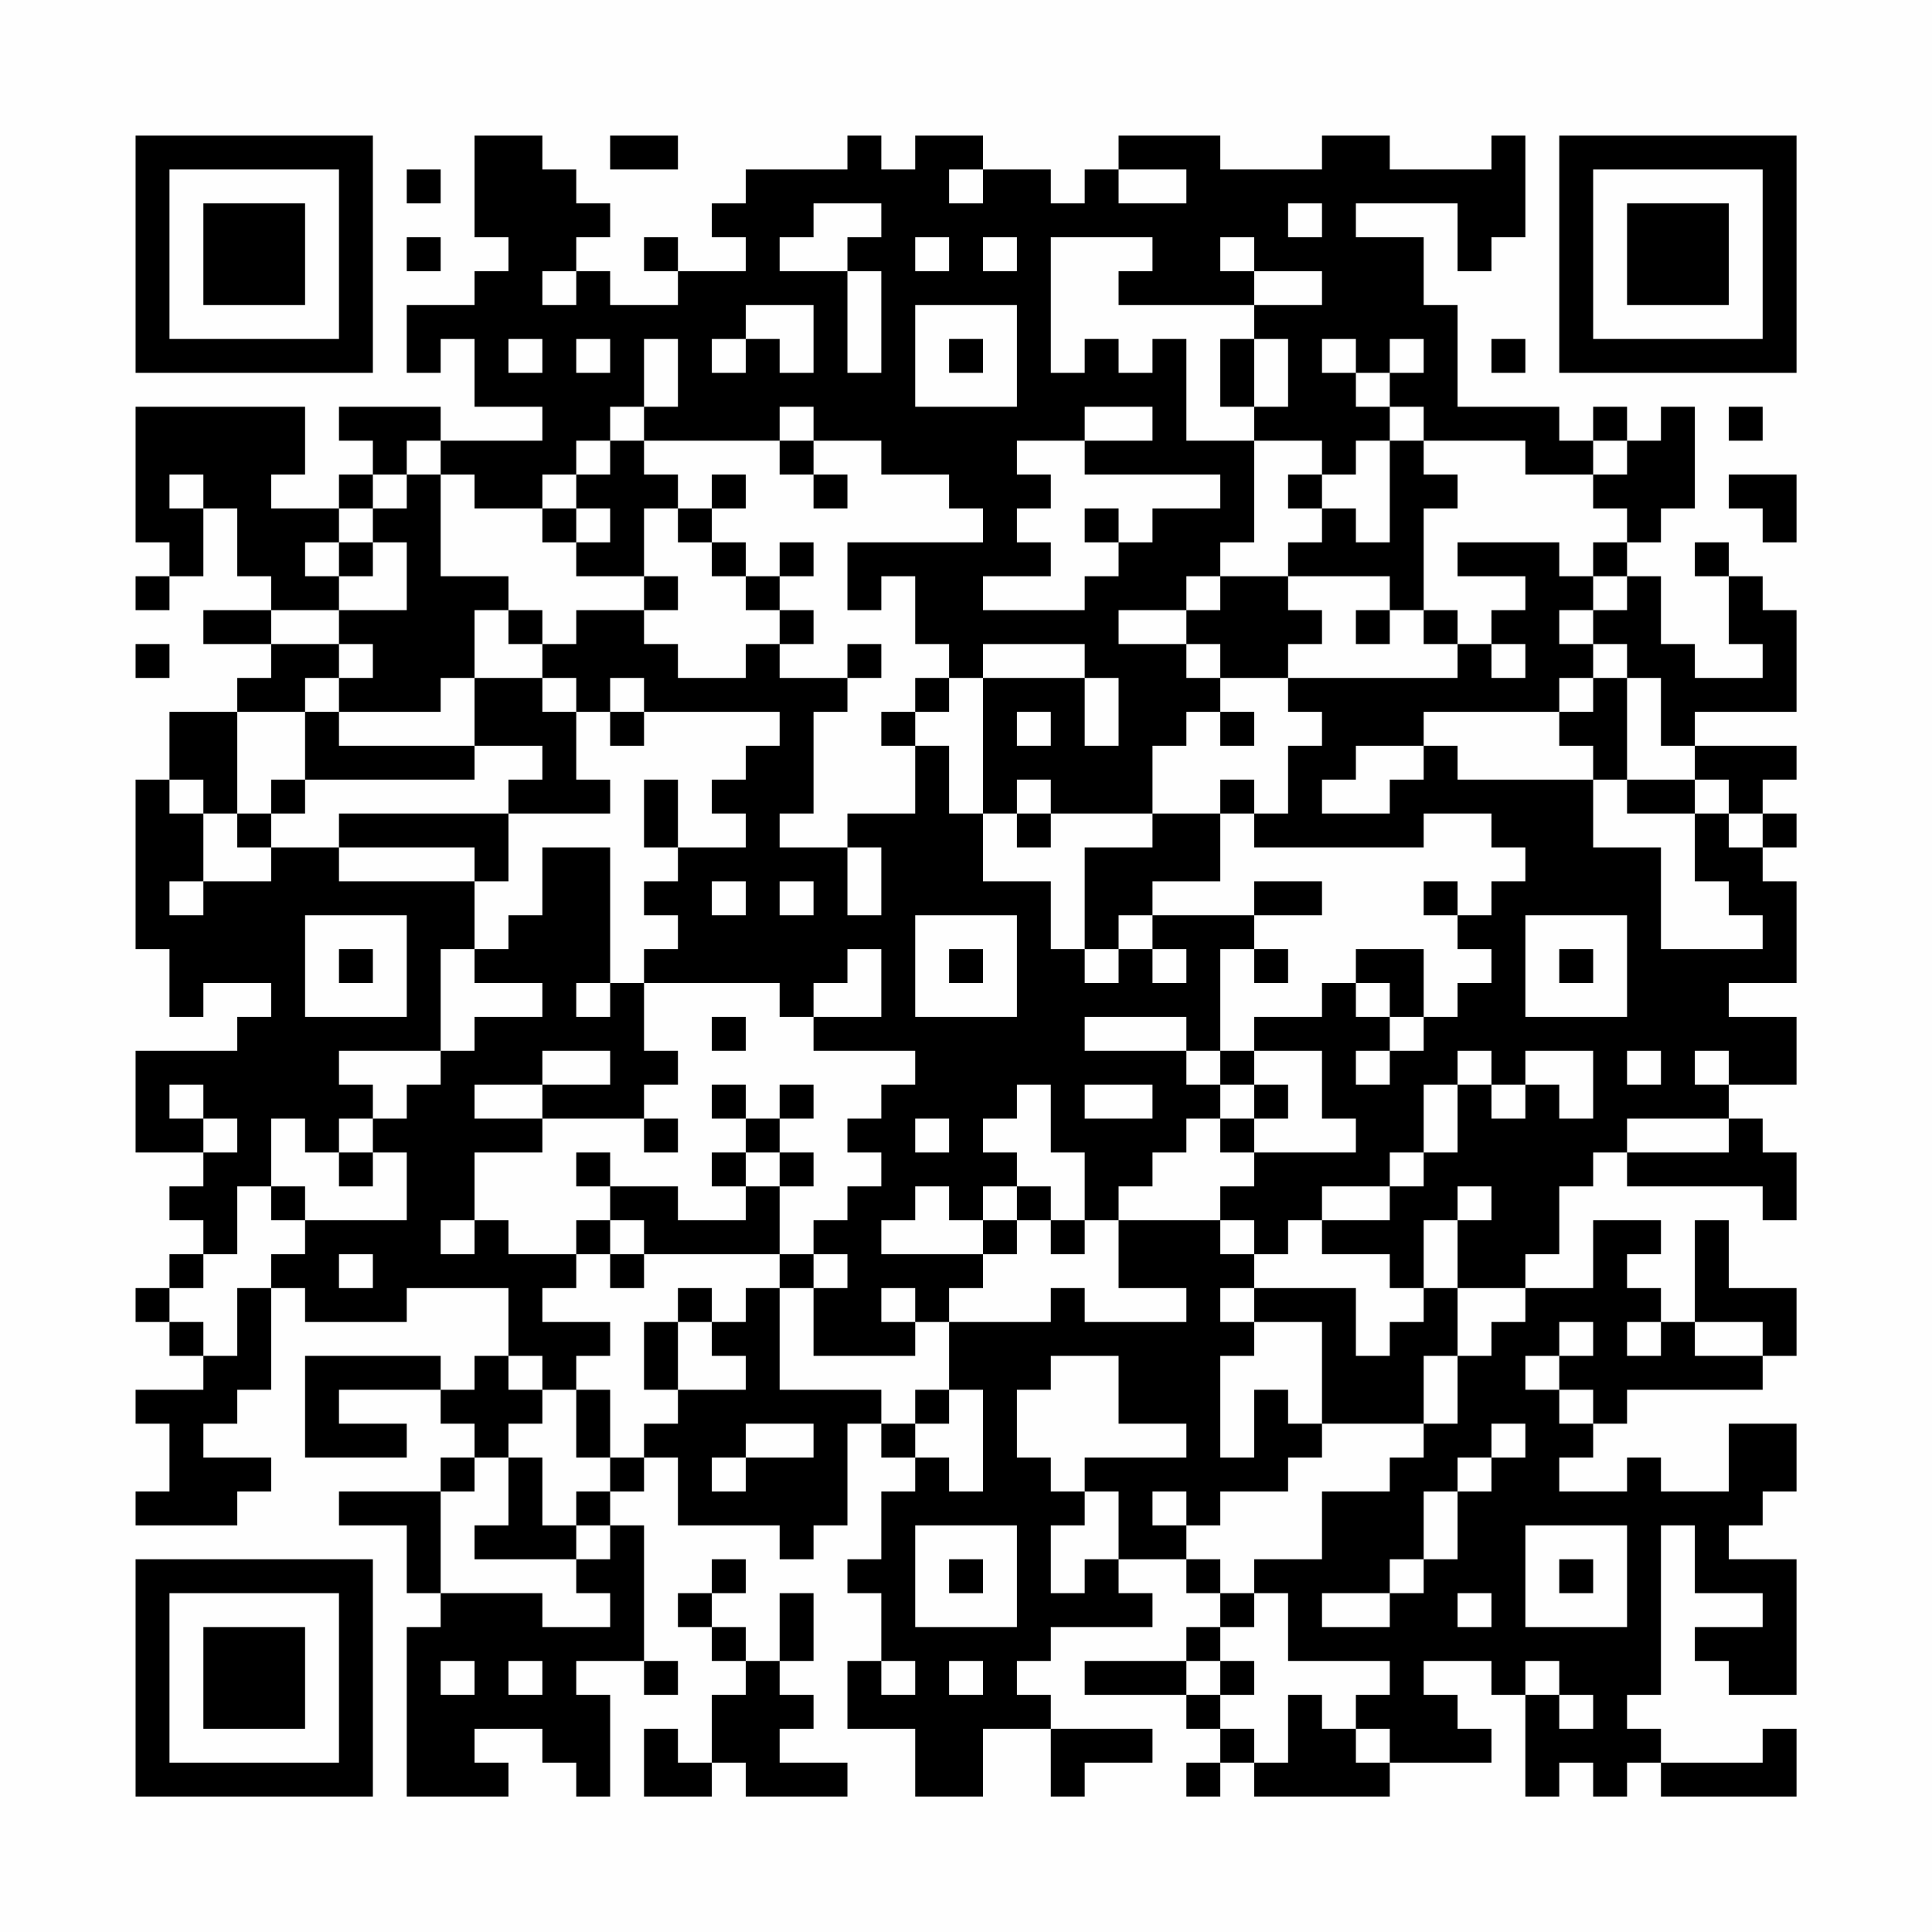 <?xml version="1.0" encoding="UTF-8"?>
<svg xmlns="http://www.w3.org/2000/svg" version="1.1" width="200" height="200" viewBox="0 0 200 200"><rect x="0" y="0" width="200" height="200" fill="#fefefe"/><g transform="scale(3.509)"><g transform="translate(4,4)"><path fill-rule="evenodd" d="M10 0L10 3L11 3L11 4L10 4L10 5L8 5L8 7L9 7L9 6L10 6L10 8L12 8L12 9L9 9L9 8L6 8L6 9L7 9L7 10L6 10L6 11L4 11L4 10L5 10L5 8L0 8L0 12L1 12L1 13L0 13L0 14L1 14L1 13L2 13L2 11L3 11L3 13L4 13L4 14L2 14L2 15L4 15L4 16L3 16L3 17L1 17L1 19L0 19L0 24L1 24L1 26L2 26L2 25L4 25L4 26L3 26L3 27L0 27L0 30L2 30L2 31L1 31L1 32L2 32L2 33L1 33L1 34L0 34L0 35L1 35L1 36L2 36L2 37L0 37L0 38L1 38L1 40L0 40L0 41L3 41L3 40L4 40L4 39L2 39L2 38L3 38L3 37L4 37L4 34L5 34L5 35L8 35L8 34L11 34L11 36L10 36L10 37L9 37L9 36L5 36L5 39L8 39L8 38L6 38L6 37L9 37L9 38L10 38L10 39L9 39L9 40L6 40L6 41L8 41L8 43L9 43L9 44L8 44L8 49L11 49L11 48L10 48L10 47L12 47L12 48L13 48L13 49L14 49L14 46L13 46L13 45L15 45L15 46L16 46L16 45L15 45L15 41L14 41L14 40L15 40L15 39L16 39L16 41L19 41L19 42L20 42L20 41L21 41L21 38L22 38L22 39L23 39L23 40L22 40L22 42L21 42L21 43L22 43L22 45L21 45L21 47L23 47L23 49L25 49L25 47L27 47L27 49L28 49L28 48L30 48L30 47L27 47L27 46L26 46L26 45L27 45L27 44L30 44L30 43L29 43L29 42L31 42L31 43L32 43L32 44L31 44L31 45L28 45L28 46L31 46L31 47L32 47L32 48L31 48L31 49L32 49L32 48L33 48L33 49L37 49L37 48L40 48L40 47L39 47L39 46L38 46L38 45L40 45L40 46L41 46L41 49L42 49L42 48L43 48L43 49L44 49L44 48L45 48L45 49L49 49L49 47L48 47L48 48L45 48L45 47L44 47L44 46L45 46L45 41L46 41L46 43L48 43L48 44L46 44L46 45L47 45L47 46L49 46L49 42L47 42L47 41L48 41L48 40L49 40L49 38L47 38L47 40L45 40L45 39L44 39L44 40L42 40L42 39L43 39L43 38L44 38L44 37L48 37L48 36L49 36L49 34L47 34L47 32L46 32L46 35L45 35L45 34L44 34L44 33L45 33L45 32L43 32L43 34L41 34L41 33L42 33L42 31L43 31L43 30L44 30L44 31L48 31L48 32L49 32L49 30L48 30L48 29L47 29L47 28L49 28L49 26L47 26L47 25L49 25L49 22L48 22L48 21L49 21L49 20L48 20L48 19L49 19L49 18L46 18L46 17L49 17L49 14L48 14L48 13L47 13L47 12L46 12L46 13L47 13L47 15L48 15L48 16L46 16L46 15L45 15L45 13L44 13L44 12L45 12L45 11L46 11L46 8L45 8L45 9L44 9L44 8L43 8L43 9L42 9L42 8L39 8L39 5L38 5L38 3L36 3L36 2L39 2L39 4L40 4L40 3L41 3L41 0L40 0L40 1L37 1L37 0L35 0L35 1L32 1L32 0L29 0L29 1L28 1L28 2L27 2L27 1L25 1L25 0L23 0L23 1L22 1L22 0L21 0L21 1L18 1L18 2L17 2L17 3L18 3L18 4L16 4L16 3L15 3L15 4L16 4L16 5L14 5L14 4L13 4L13 3L14 3L14 2L13 2L13 1L12 1L12 0ZM14 0L14 1L16 1L16 0ZM8 1L8 2L9 2L9 1ZM24 1L24 2L25 2L25 1ZM29 1L29 2L31 2L31 1ZM20 2L20 3L19 3L19 4L21 4L21 7L22 7L22 4L21 4L21 3L22 3L22 2ZM34 2L34 3L35 3L35 2ZM8 3L8 4L9 4L9 3ZM23 3L23 4L24 4L24 3ZM25 3L25 4L26 4L26 3ZM27 3L27 7L28 7L28 6L29 6L29 7L30 7L30 6L31 6L31 9L33 9L33 12L32 12L32 13L31 13L31 14L29 14L29 15L31 15L31 16L32 16L32 17L31 17L31 18L30 18L30 20L27 20L27 19L26 19L26 20L25 20L25 16L28 16L28 18L29 18L29 16L28 16L28 15L25 15L25 16L24 16L24 15L23 15L23 13L22 13L22 14L21 14L21 12L25 12L25 11L24 11L24 10L22 10L22 9L20 9L20 8L19 8L19 9L15 9L15 8L16 8L16 6L15 6L15 8L14 8L14 9L13 9L13 10L12 10L12 11L10 11L10 10L9 10L9 9L8 9L8 10L7 10L7 11L6 11L6 12L5 12L5 13L6 13L6 14L4 14L4 15L6 15L6 16L5 16L5 17L3 17L3 20L2 20L2 19L1 19L1 20L2 20L2 22L1 22L1 23L2 23L2 22L4 22L4 21L6 21L6 22L10 22L10 24L9 24L9 27L6 27L6 28L7 28L7 29L6 29L6 30L5 30L5 29L4 29L4 31L3 31L3 33L2 33L2 34L1 34L1 35L2 35L2 36L3 36L3 34L4 34L4 33L5 33L5 32L8 32L8 30L7 30L7 29L8 29L8 28L9 28L9 27L10 27L10 26L12 26L12 25L10 25L10 24L11 24L11 23L12 23L12 21L14 21L14 25L13 25L13 26L14 26L14 25L15 25L15 27L16 27L16 28L15 28L15 29L12 29L12 28L14 28L14 27L12 27L12 28L10 28L10 29L12 29L12 30L10 30L10 32L9 32L9 33L10 33L10 32L11 32L11 33L13 33L13 34L12 34L12 35L14 35L14 36L13 36L13 37L12 37L12 36L11 36L11 37L12 37L12 38L11 38L11 39L10 39L10 40L9 40L9 43L12 43L12 44L14 44L14 43L13 43L13 42L14 42L14 41L13 41L13 40L14 40L14 39L15 39L15 38L16 38L16 37L18 37L18 36L17 36L17 35L18 35L18 34L19 34L19 37L22 37L22 38L23 38L23 39L24 39L24 40L25 40L25 37L24 37L24 35L27 35L27 34L28 34L28 35L31 35L31 34L29 34L29 32L32 32L32 33L33 33L33 34L32 34L32 35L33 35L33 36L32 36L32 39L33 39L33 37L34 37L34 38L35 38L35 39L34 39L34 40L32 40L32 41L31 41L31 40L30 40L30 41L31 41L31 42L32 42L32 43L33 43L33 44L32 44L32 45L31 45L31 46L32 46L32 47L33 47L33 48L34 48L34 46L35 46L35 47L36 47L36 48L37 48L37 47L36 47L36 46L37 46L37 45L34 45L34 43L33 43L33 42L35 42L35 40L37 40L37 39L38 39L38 38L39 38L39 36L40 36L40 35L41 35L41 34L39 34L39 32L40 32L40 31L39 31L39 32L38 32L38 34L37 34L37 33L35 33L35 32L37 32L37 31L38 31L38 30L39 30L39 28L40 28L40 29L41 29L41 28L42 28L42 29L43 29L43 27L41 27L41 28L40 28L40 27L39 27L39 28L38 28L38 30L37 30L37 31L35 31L35 32L34 32L34 33L33 33L33 32L32 32L32 31L33 31L33 30L36 30L36 29L35 29L35 27L33 27L33 26L35 26L35 25L36 25L36 26L37 26L37 27L36 27L36 28L37 28L37 27L38 27L38 26L39 26L39 25L40 25L40 24L39 24L39 23L40 23L40 22L41 22L41 21L40 21L40 20L38 20L38 21L33 21L33 20L34 20L34 18L35 18L35 17L34 17L34 16L39 16L39 15L40 15L40 16L41 16L41 15L40 15L40 14L41 14L41 13L39 13L39 12L42 12L42 13L43 13L43 14L42 14L42 15L43 15L43 16L42 16L42 17L38 17L38 18L36 18L36 19L35 19L35 20L37 20L37 19L38 19L38 18L39 18L39 19L43 19L43 21L45 21L45 24L48 24L48 23L47 23L47 22L46 22L46 20L47 20L47 21L48 21L48 20L47 20L47 19L46 19L46 18L45 18L45 16L44 16L44 15L43 15L43 14L44 14L44 13L43 13L43 12L44 12L44 11L43 11L43 10L44 10L44 9L43 9L43 10L41 10L41 9L38 9L38 8L37 8L37 7L38 7L38 6L37 6L37 7L36 7L36 6L35 6L35 7L36 7L36 8L37 8L37 9L36 9L36 10L35 10L35 9L33 9L33 8L34 8L34 6L33 6L33 5L35 5L35 4L33 4L33 3L32 3L32 4L33 4L33 5L29 5L29 4L30 4L30 3ZM12 4L12 5L13 5L13 4ZM18 5L18 6L17 6L17 7L18 7L18 6L19 6L19 7L20 7L20 5ZM23 5L23 8L26 8L26 5ZM11 6L11 7L12 7L12 6ZM13 6L13 7L14 7L14 6ZM24 6L24 7L25 7L25 6ZM32 6L32 8L33 8L33 6ZM40 6L40 7L41 7L41 6ZM28 8L28 9L26 9L26 10L27 10L27 11L26 11L26 12L27 12L27 13L25 13L25 14L28 14L28 13L29 13L29 12L30 12L30 11L32 11L32 10L28 10L28 9L30 9L30 8ZM47 8L47 9L48 9L48 8ZM14 9L14 10L13 10L13 11L12 11L12 12L13 12L13 13L15 13L15 14L13 14L13 15L12 15L12 14L11 14L11 13L9 13L9 10L8 10L8 11L7 11L7 12L6 12L6 13L7 13L7 12L8 12L8 14L6 14L6 15L7 15L7 16L6 16L6 17L5 17L5 19L4 19L4 20L3 20L3 21L4 21L4 20L5 20L5 19L10 19L10 18L12 18L12 19L11 19L11 20L6 20L6 21L10 21L10 22L11 22L11 20L14 20L14 19L13 19L13 17L14 17L14 18L15 18L15 17L19 17L19 18L18 18L18 19L17 19L17 20L18 20L18 21L16 21L16 19L15 19L15 21L16 21L16 22L15 22L15 23L16 23L16 24L15 24L15 25L19 25L19 26L20 26L20 27L23 27L23 28L22 28L22 29L21 29L21 30L22 30L22 31L21 31L21 32L20 32L20 33L19 33L19 31L20 31L20 30L19 30L19 29L20 29L20 28L19 28L19 29L18 29L18 28L17 28L17 29L18 29L18 30L17 30L17 31L18 31L18 32L16 32L16 31L14 31L14 30L13 30L13 31L14 31L14 32L13 32L13 33L14 33L14 34L15 34L15 33L19 33L19 34L20 34L20 36L23 36L23 35L24 35L24 34L25 34L25 33L26 33L26 32L27 32L27 33L28 33L28 32L29 32L29 31L30 31L30 30L31 30L31 29L32 29L32 30L33 30L33 29L34 29L34 28L33 28L33 27L32 27L32 24L33 24L33 25L34 25L34 24L33 24L33 23L35 23L35 22L33 22L33 23L30 23L30 22L32 22L32 20L33 20L33 19L32 19L32 20L30 20L30 21L28 21L28 24L27 24L27 22L25 22L25 20L24 20L24 18L23 18L23 17L24 17L24 16L23 16L23 17L22 17L22 18L23 18L23 20L21 20L21 21L19 21L19 20L20 20L20 17L21 17L21 16L22 16L22 15L21 15L21 16L19 16L19 15L20 15L20 14L19 14L19 13L20 13L20 12L19 12L19 13L18 13L18 12L17 12L17 11L18 11L18 10L17 10L17 11L16 11L16 10L15 10L15 9ZM19 9L19 10L20 10L20 11L21 11L21 10L20 10L20 9ZM37 9L37 12L36 12L36 11L35 11L35 10L34 10L34 11L35 11L35 12L34 12L34 13L32 13L32 14L31 14L31 15L32 15L32 16L34 16L34 15L35 15L35 14L34 14L34 13L37 13L37 14L36 14L36 15L37 15L37 14L38 14L38 15L39 15L39 14L38 14L38 11L39 11L39 10L38 10L38 9ZM1 10L1 11L2 11L2 10ZM47 10L47 11L48 11L48 12L49 12L49 10ZM13 11L13 12L14 12L14 11ZM15 11L15 13L16 13L16 14L15 14L15 15L16 15L16 16L18 16L18 15L19 15L19 14L18 14L18 13L17 13L17 12L16 12L16 11ZM28 11L28 12L29 12L29 11ZM10 14L10 16L9 16L9 17L6 17L6 18L10 18L10 16L12 16L12 17L13 17L13 16L12 16L12 15L11 15L11 14ZM0 15L0 16L1 16L1 15ZM14 16L14 17L15 17L15 16ZM43 16L43 17L42 17L42 18L43 18L43 19L44 19L44 20L46 20L46 19L44 19L44 16ZM26 17L26 18L27 18L27 17ZM32 17L32 18L33 18L33 17ZM26 20L26 21L27 21L27 20ZM21 21L21 23L22 23L22 21ZM17 22L17 23L18 23L18 22ZM19 22L19 23L20 23L20 22ZM38 22L38 23L39 23L39 22ZM5 23L5 26L8 26L8 23ZM23 23L23 26L26 26L26 23ZM29 23L29 24L28 24L28 25L29 25L29 24L30 24L30 25L31 25L31 24L30 24L30 23ZM41 23L41 26L44 26L44 23ZM6 24L6 25L7 25L7 24ZM21 24L21 25L20 25L20 26L22 26L22 24ZM24 24L24 25L25 25L25 24ZM36 24L36 25L37 25L37 26L38 26L38 24ZM42 24L42 25L43 25L43 24ZM17 26L17 27L18 27L18 26ZM28 26L28 27L31 27L31 28L32 28L32 29L33 29L33 28L32 28L32 27L31 27L31 26ZM44 27L44 28L45 28L45 27ZM46 27L46 28L47 28L47 27ZM1 28L1 29L2 29L2 30L3 30L3 29L2 29L2 28ZM26 28L26 29L25 29L25 30L26 30L26 31L25 31L25 32L24 32L24 31L23 31L23 32L22 32L22 33L25 33L25 32L26 32L26 31L27 31L27 32L28 32L28 30L27 30L27 28ZM28 28L28 29L30 29L30 28ZM15 29L15 30L16 30L16 29ZM23 29L23 30L24 30L24 29ZM44 29L44 30L47 30L47 29ZM6 30L6 31L7 31L7 30ZM18 30L18 31L19 31L19 30ZM4 31L4 32L5 32L5 31ZM14 32L14 33L15 33L15 32ZM6 33L6 34L7 34L7 33ZM20 33L20 34L21 34L21 33ZM16 34L16 35L15 35L15 37L16 37L16 35L17 35L17 34ZM22 34L22 35L23 35L23 34ZM33 34L33 35L35 35L35 38L38 38L38 36L39 36L39 34L38 34L38 35L37 35L37 36L36 36L36 34ZM42 35L42 36L41 36L41 37L42 37L42 38L43 38L43 37L42 37L42 36L43 36L43 35ZM44 35L44 36L45 36L45 35ZM46 35L46 36L48 36L48 35ZM27 36L27 37L26 37L26 39L27 39L27 40L28 40L28 41L27 41L27 43L28 43L28 42L29 42L29 40L28 40L28 39L31 39L31 38L29 38L29 36ZM13 37L13 39L14 39L14 37ZM23 37L23 38L24 38L24 37ZM18 38L18 39L17 39L17 40L18 40L18 39L20 39L20 38ZM40 38L40 39L39 39L39 40L38 40L38 42L37 42L37 43L35 43L35 44L37 44L37 43L38 43L38 42L39 42L39 40L40 40L40 39L41 39L41 38ZM11 39L11 41L10 41L10 42L13 42L13 41L12 41L12 39ZM23 41L23 44L26 44L26 41ZM41 41L41 44L44 44L44 41ZM17 42L17 43L16 43L16 44L17 44L17 45L18 45L18 46L17 46L17 48L16 48L16 47L15 47L15 49L17 49L17 48L18 48L18 49L21 49L21 48L19 48L19 47L20 47L20 46L19 46L19 45L20 45L20 43L19 43L19 45L18 45L18 44L17 44L17 43L18 43L18 42ZM24 42L24 43L25 43L25 42ZM42 42L42 43L43 43L43 42ZM39 43L39 44L40 44L40 43ZM9 45L9 46L10 46L10 45ZM11 45L11 46L12 46L12 45ZM22 45L22 46L23 46L23 45ZM24 45L24 46L25 46L25 45ZM32 45L32 46L33 46L33 45ZM41 45L41 46L42 46L42 47L43 47L43 46L42 46L42 45ZM0 0L0 7L7 7L7 0ZM1 1L1 6L6 6L6 1ZM2 2L2 5L5 5L5 2ZM42 0L42 7L49 7L49 0ZM43 1L43 6L48 6L48 1ZM44 2L44 5L47 5L47 2ZM0 42L0 49L7 49L7 42ZM1 43L1 48L6 48L6 43ZM2 44L2 47L5 47L5 44Z" fill="#000000"/></g></g></svg>
